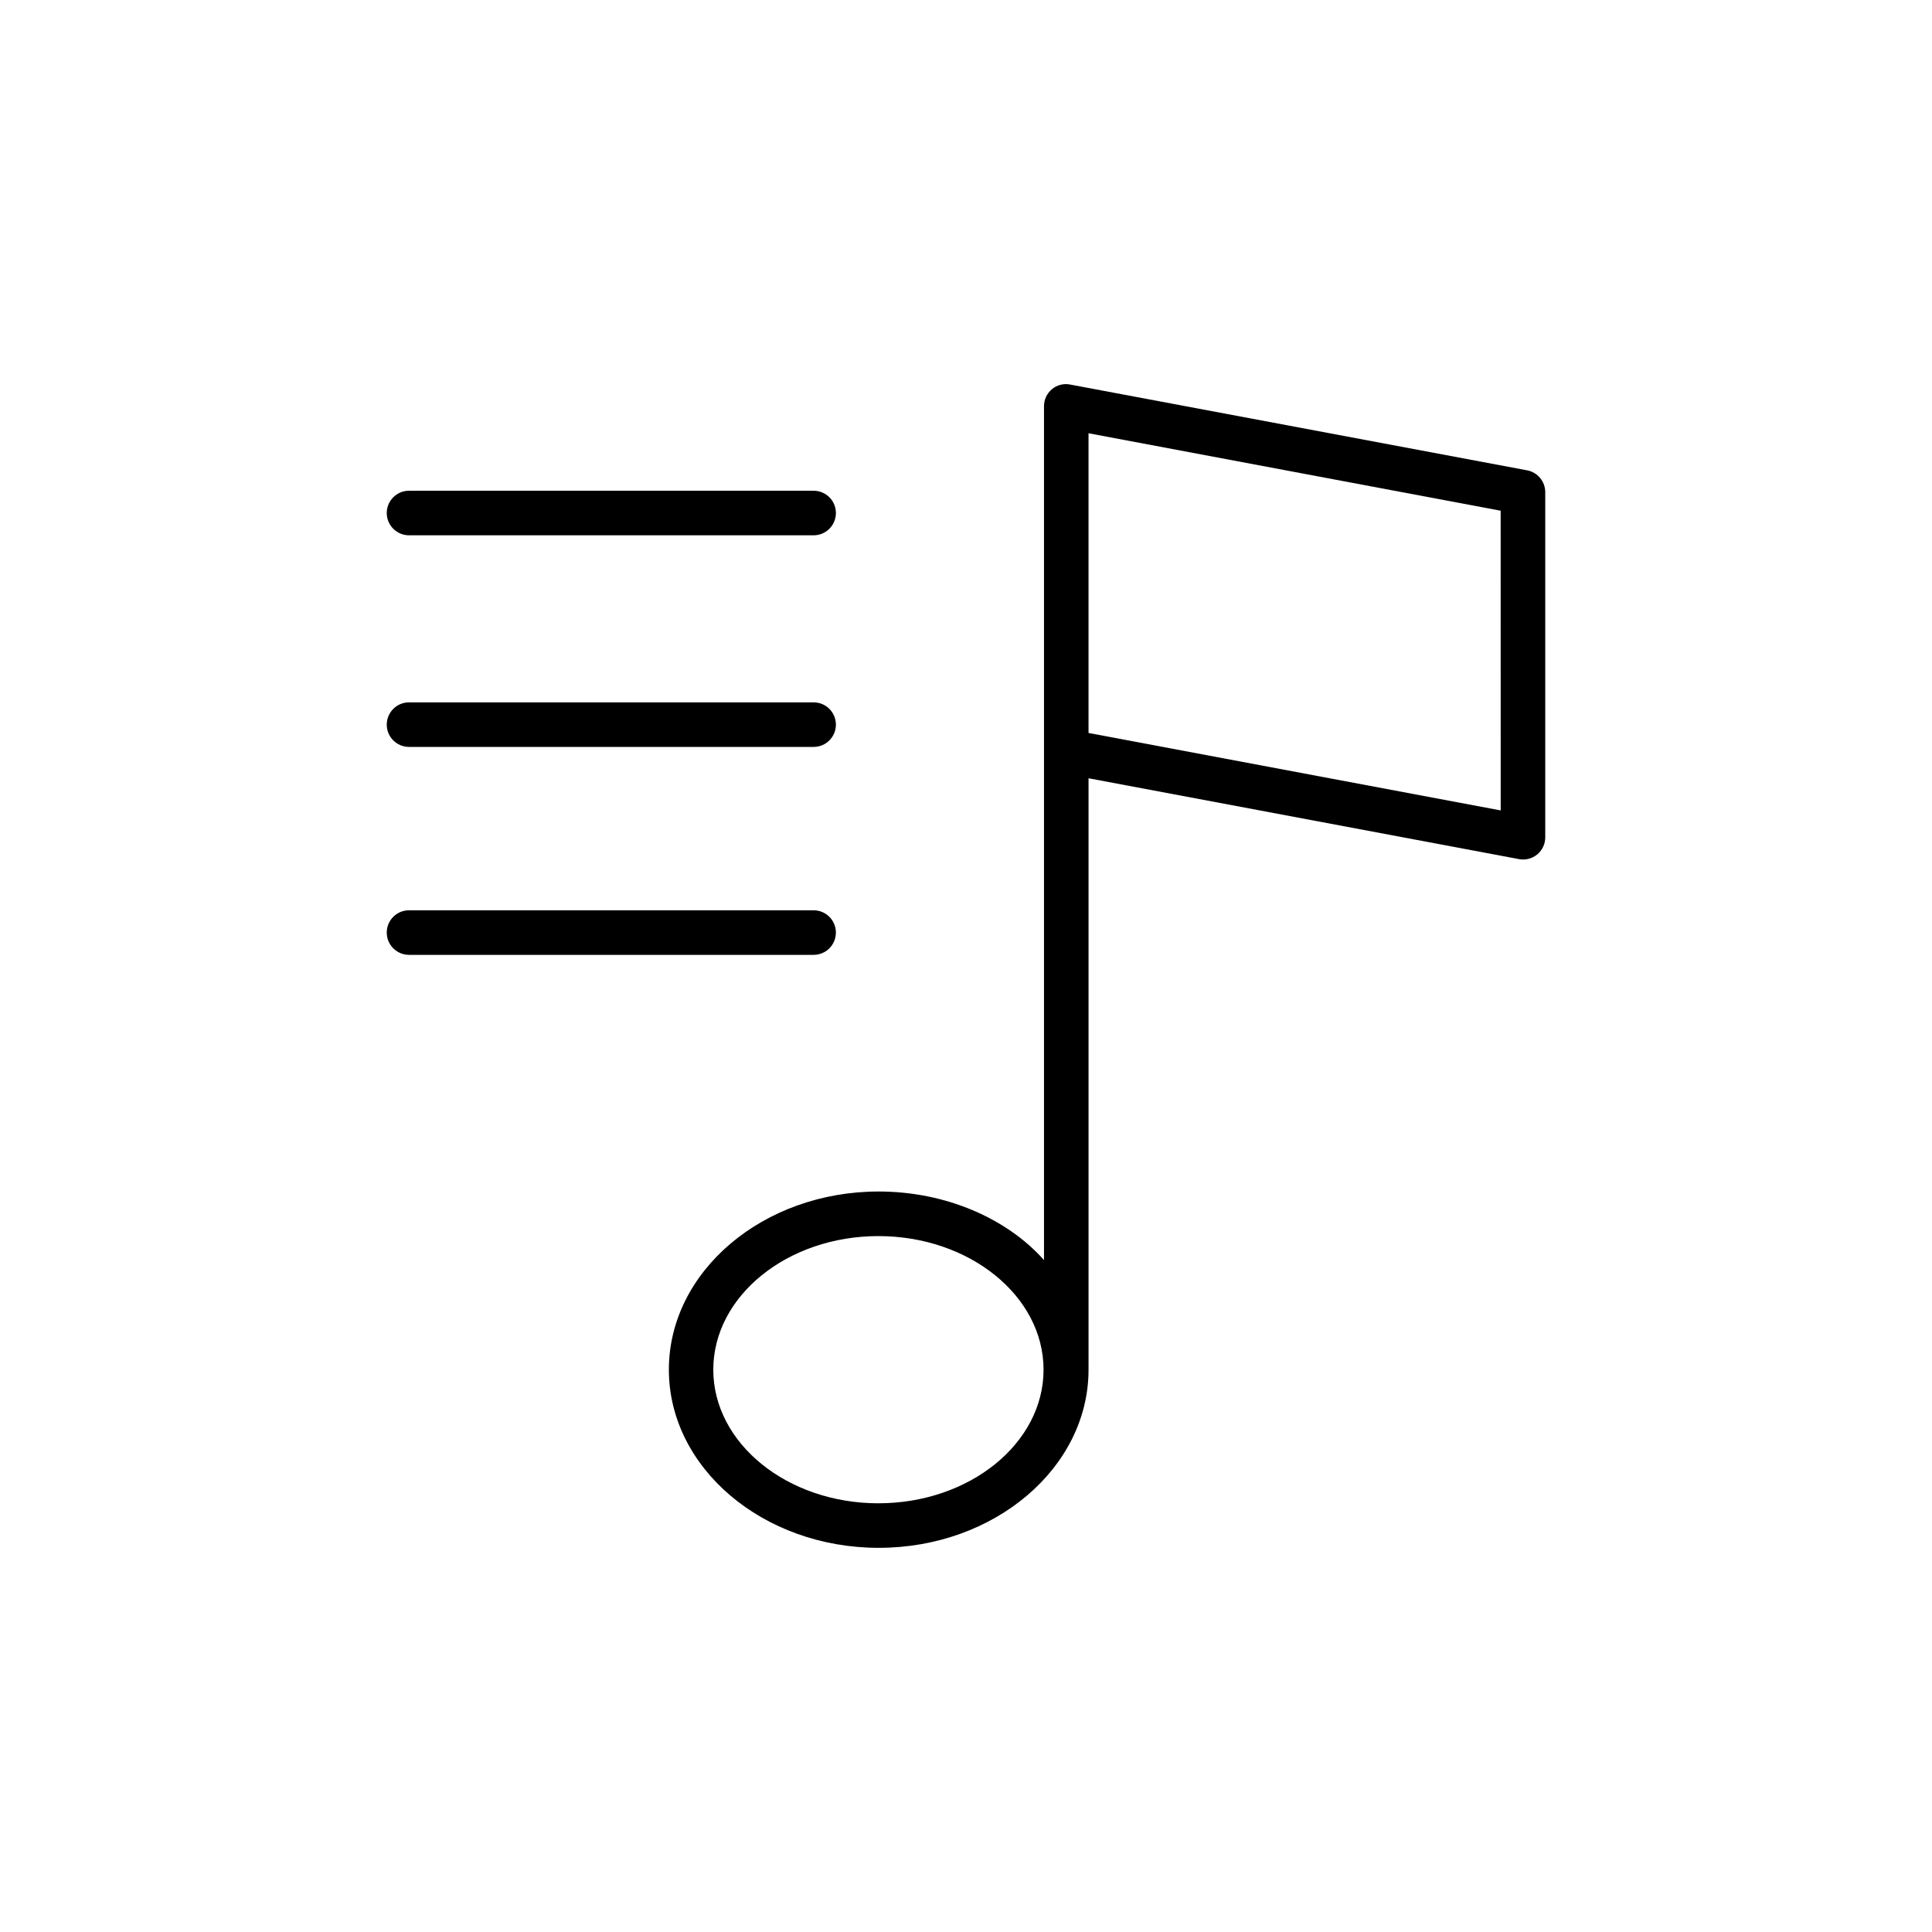 <?xml version="1.0" encoding="UTF-8"?>
<!-- Uploaded to: ICON Repo, www.svgrepo.com, Generator: ICON Repo Mixer Tools -->
<svg fill="#000000" width="800px" height="800px" version="1.1" viewBox="144 144 512 512" xmlns="http://www.w3.org/2000/svg">
 <g>
  <path d="m548.69 268.64-121.14-22.742c-1.707-0.324-3.473 0.137-4.801 1.262-1.336 1.125-2.098 2.789-2.078 4.539v226.23c-9.84-11.047-26.059-18.168-43.816-18.168-30.641 0-55.598 21.18-55.598 47.215s24.969 47.215 55.609 47.215 55.609-21.18 55.609-47.215v-156.73l114.09 21.43 0.004 0.004c1.719 0.32 3.492-0.145 4.836-1.266 1.344-1.125 2.113-2.789 2.102-4.539v-91.438c0-2.84-2.023-5.277-4.816-5.801zm-171.9 273.75c-24.129 0-43.762-15.883-43.762-35.406 0-19.523 19.633-35.406 43.762-35.406 24.129 0 43.762 15.883 43.762 35.406 0 19.523-19.629 35.402-43.762 35.402zm164.91-183.62-109.23-20.527v-79.426l109.22 20.527z"/>
  <path d="m252.4 285.86h107.22c3.262 0 5.902-2.644 5.902-5.906s-2.641-5.902-5.902-5.902h-107.22c-3.262 0-5.906 2.641-5.906 5.902s2.644 5.906 5.906 5.906z"/>
  <path d="m252.4 341.94h107.22c3.262 0 5.902-2.641 5.902-5.902 0-3.262-2.641-5.906-5.902-5.906h-107.22c-3.262 0-5.906 2.644-5.906 5.906 0 3.262 2.644 5.902 5.906 5.902z"/>
  <path d="m365.52 391.14c0-3.258-2.641-5.902-5.902-5.902h-107.22c-3.262 0-5.906 2.644-5.906 5.902 0 3.262 2.644 5.906 5.906 5.906h107.22c3.262 0 5.902-2.644 5.902-5.906z"/>
 </g>
</svg>